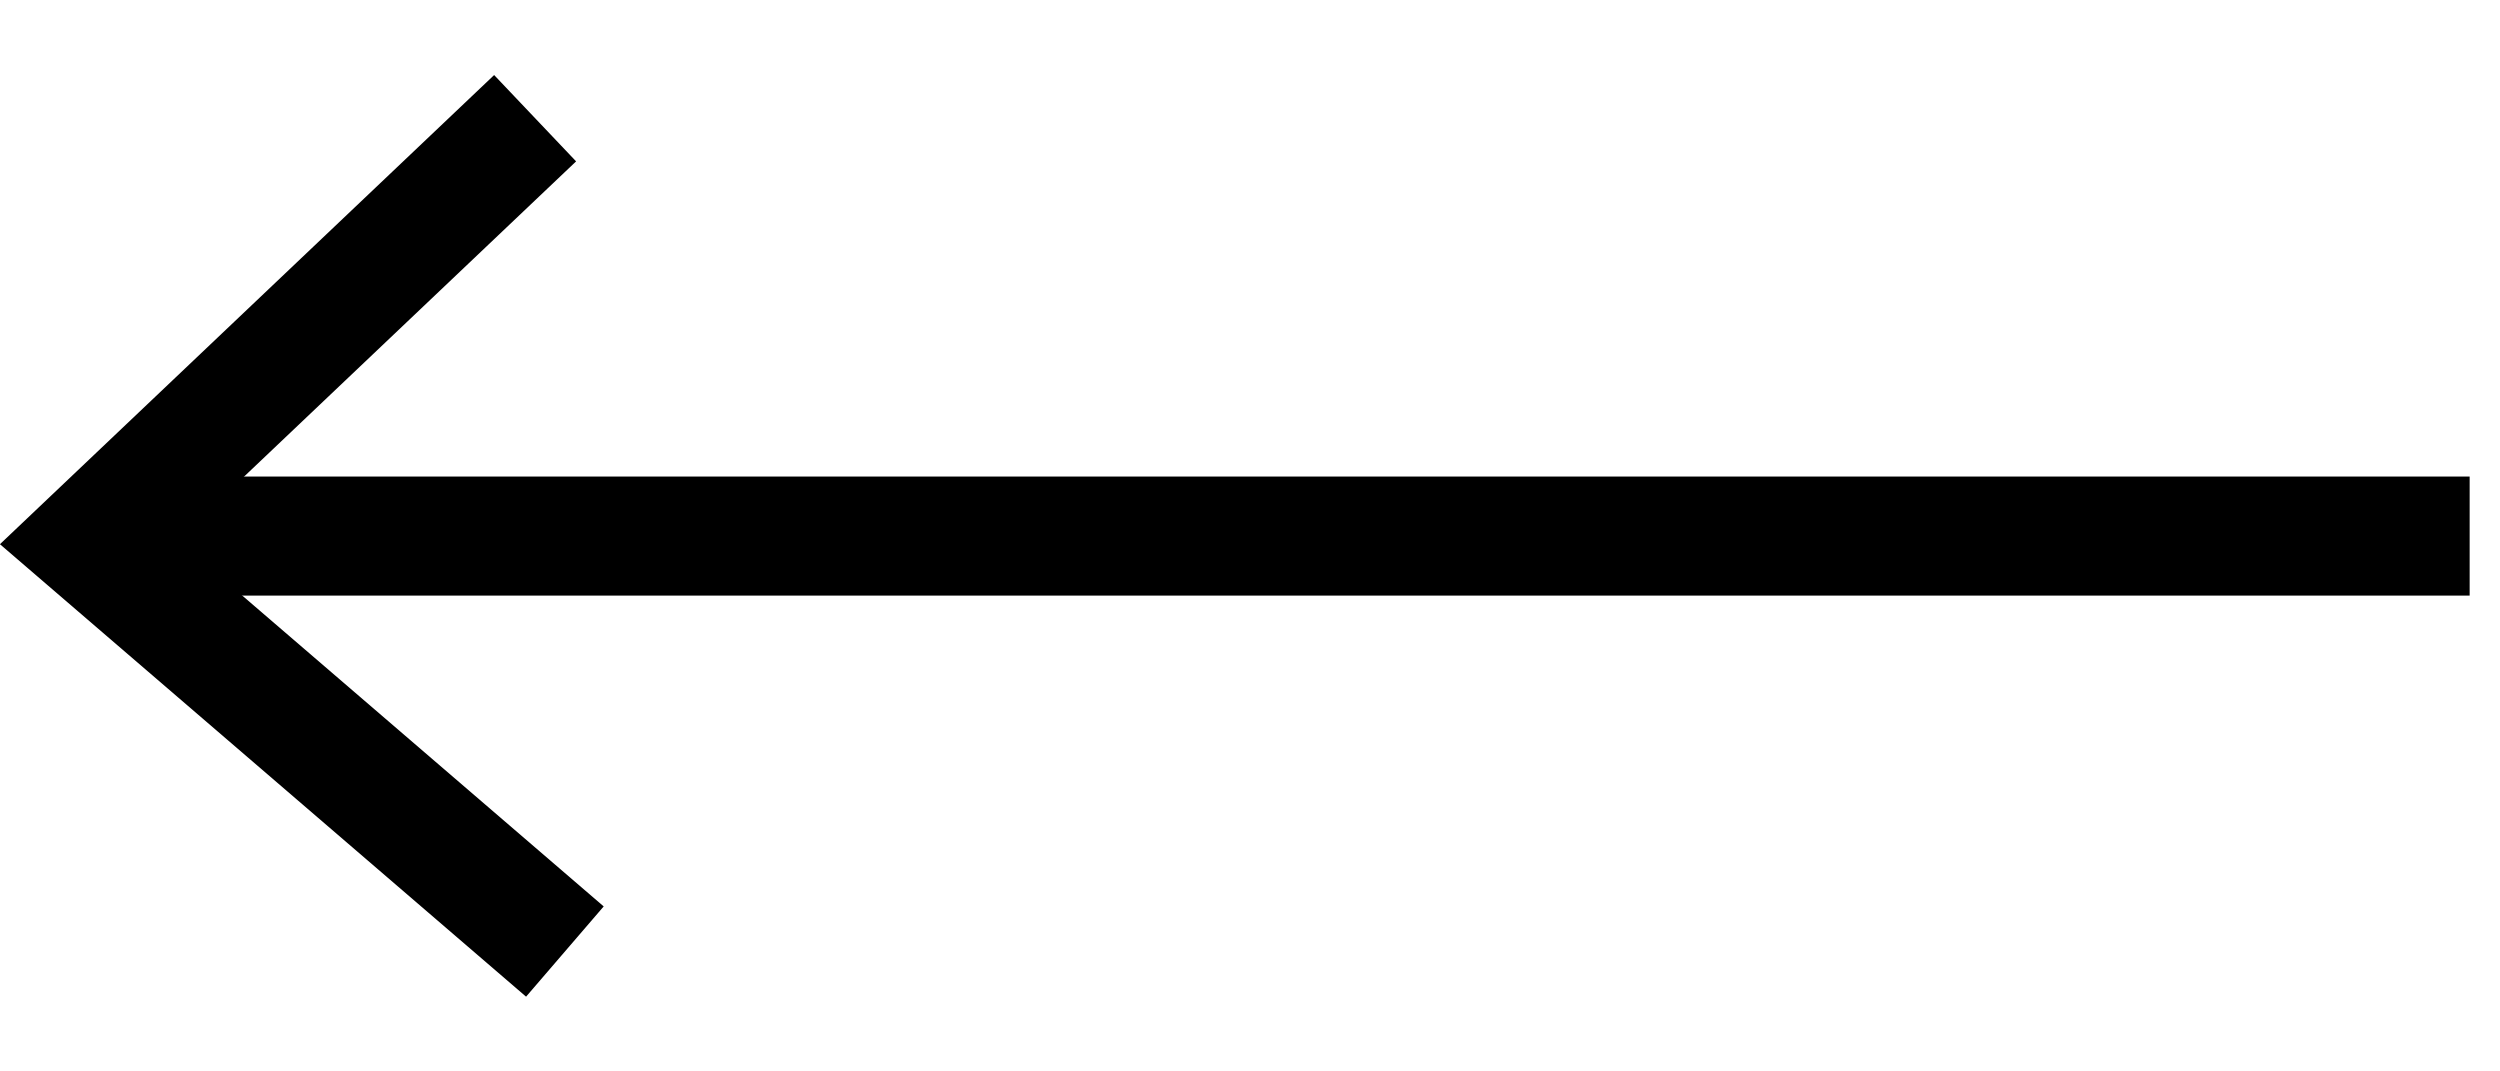 <?xml version="1.0" encoding="utf-8"?>
<!-- Generator: Adobe Illustrator 16.0.0, SVG Export Plug-In . SVG Version: 6.00 Build 0)  -->
<!DOCTYPE svg PUBLIC "-//W3C//DTD SVG 1.1//EN" "http://www.w3.org/Graphics/SVG/1.1/DTD/svg11.dtd">
<svg version="1.1" id="Layer_2" xmlns="http://www.w3.org/2000/svg" xmlns:xlink="http://www.w3.org/1999/xlink" x="0px" y="0px"
	 width="21px" height="9px" viewBox="0 0 21 9" enable-background="new 0 0 21 9" xml:space="preserve">
<g>
	<polyline fill="none" stroke="#000000" stroke-miterlimit="10" points="4.745,7.993 0.745,4.553 4.495,0.993 	"/>
	<line fill="none" stroke="#000000" stroke-miterlimit="10" x1="20.745" y1="4.503" x2="0.745" y2="4.503"/>
</g>
</svg>
